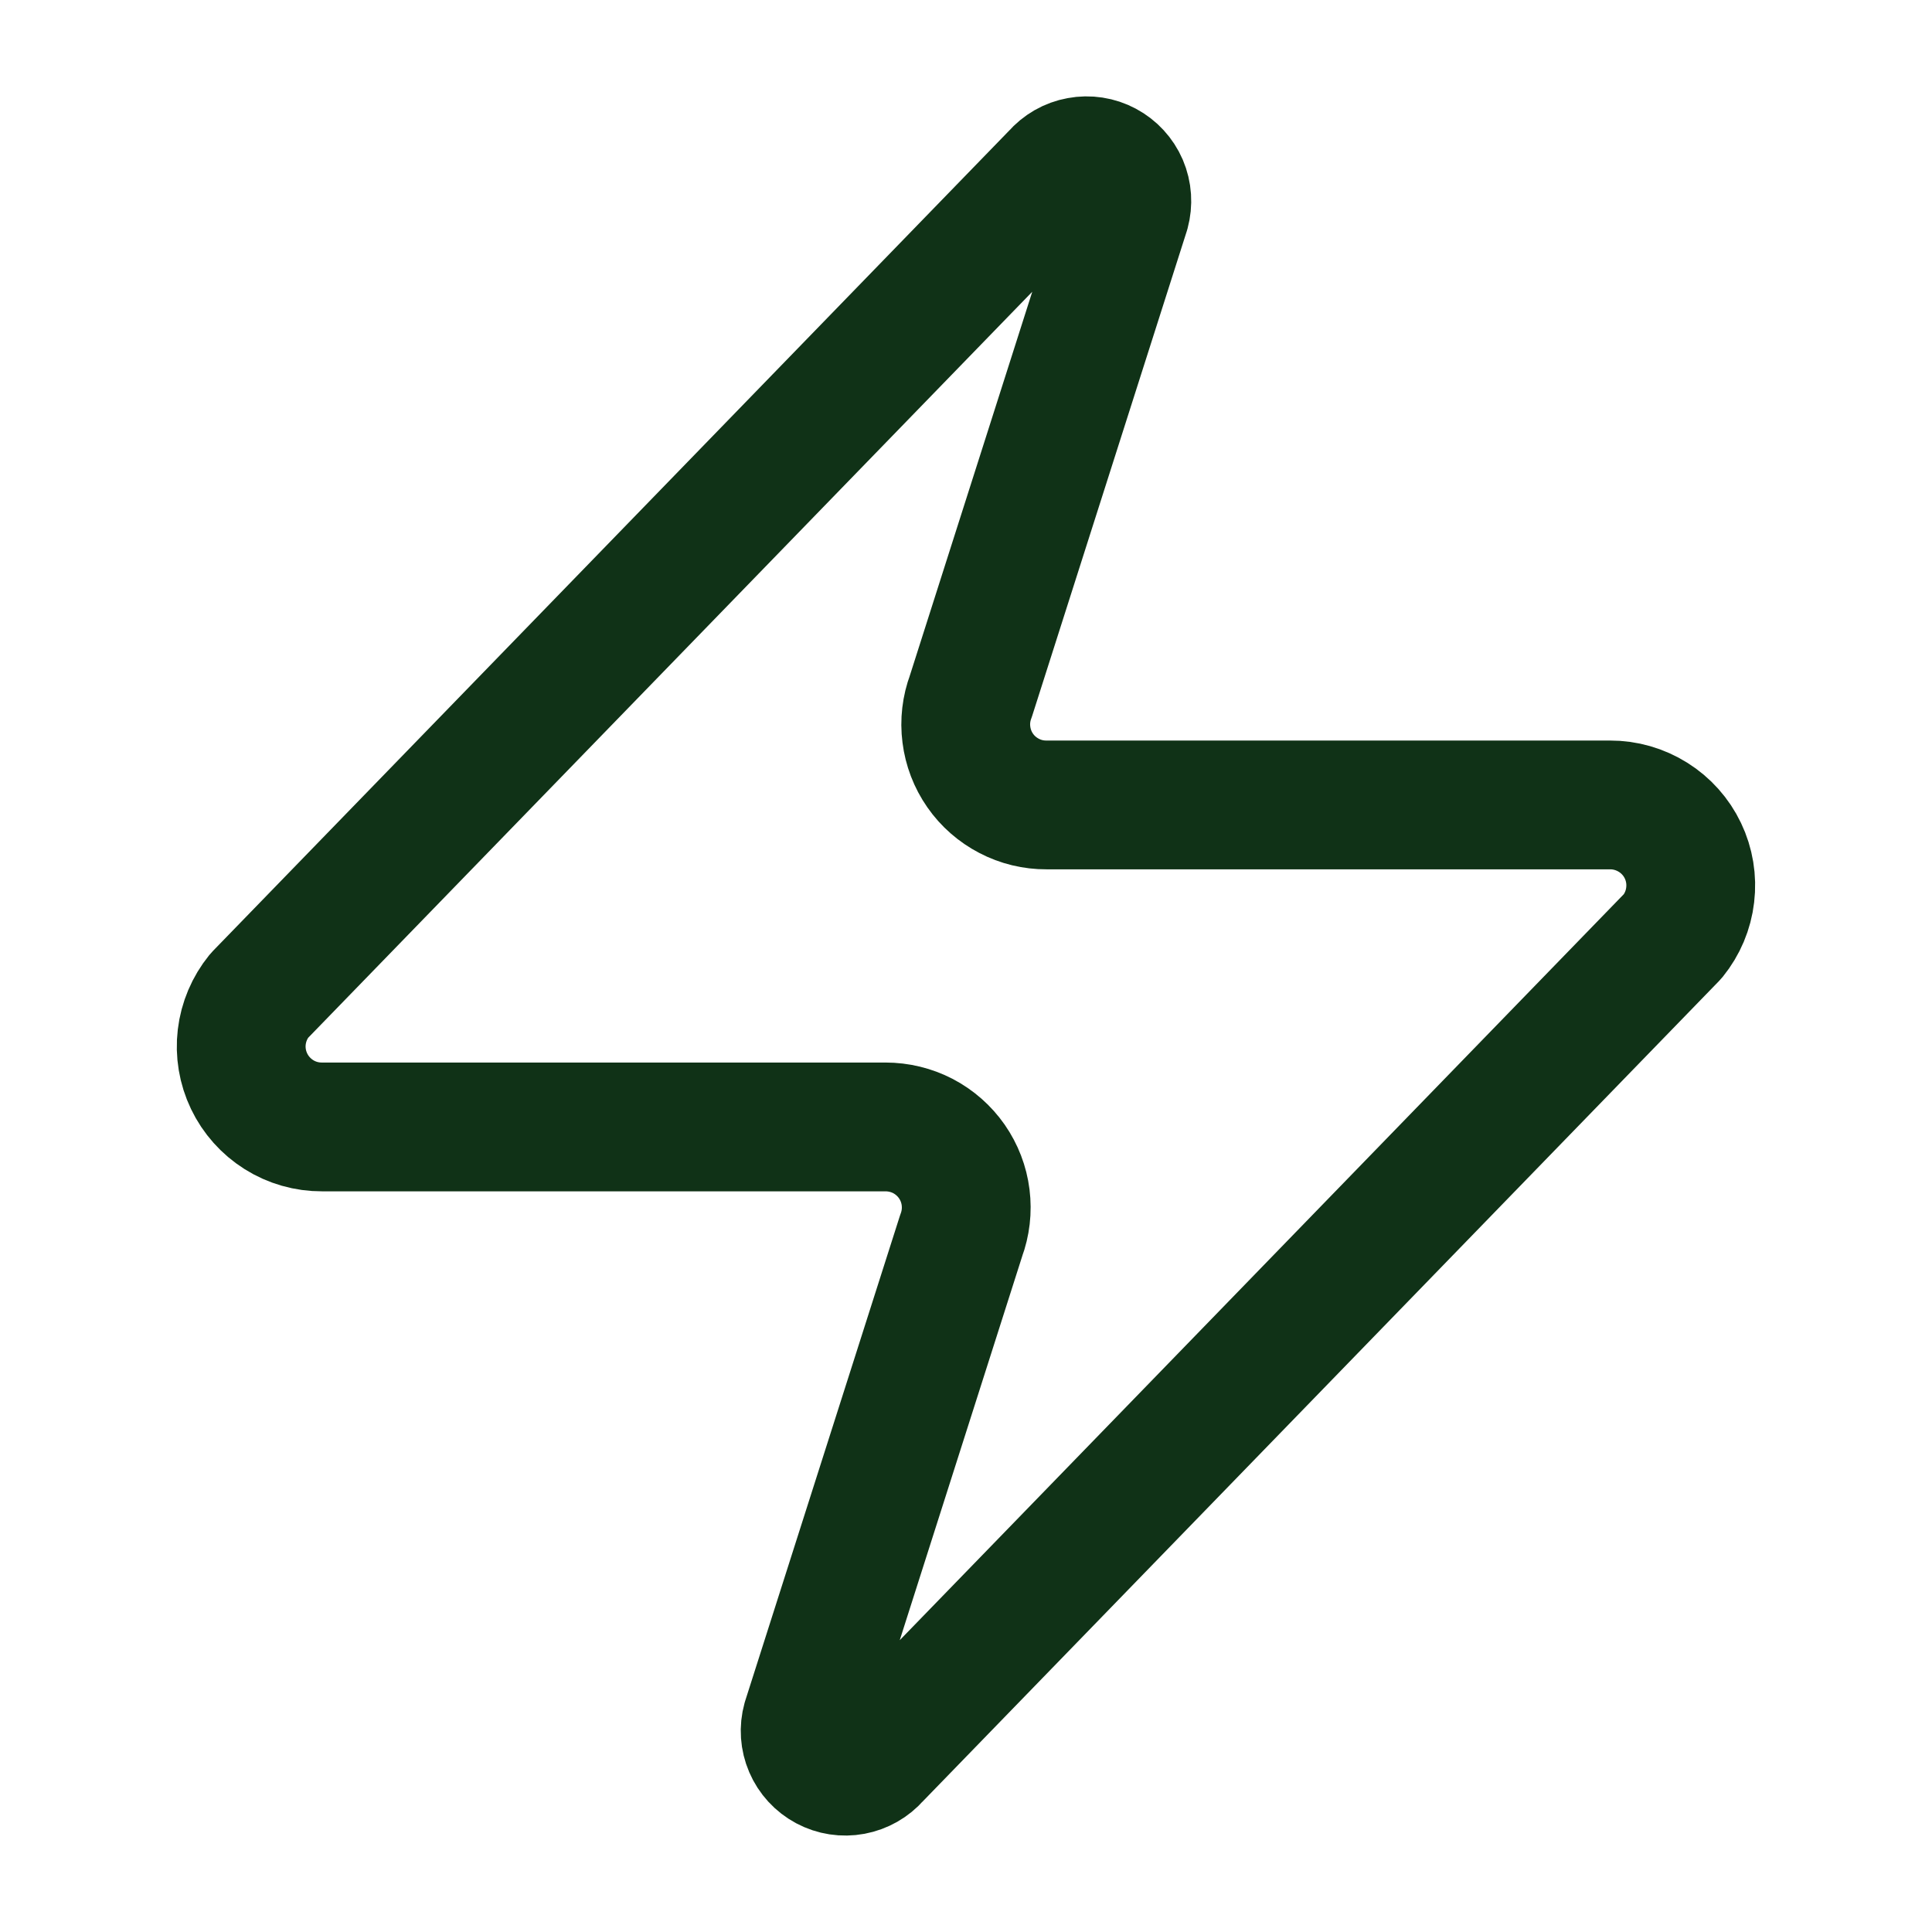 <svg width="30" height="30" viewBox="0 0 30 30" fill="none" xmlns="http://www.w3.org/2000/svg">
<path d="M5 17.499C4.763 17.5 4.531 17.434 4.331 17.308C4.131 17.182 3.97 17.002 3.868 16.789C3.766 16.576 3.726 16.338 3.754 16.103C3.782 15.868 3.876 15.646 4.025 15.462L16.4 2.712C16.493 2.605 16.619 2.532 16.759 2.507C16.898 2.481 17.042 2.503 17.167 2.57C17.292 2.637 17.391 2.744 17.447 2.874C17.503 3.005 17.512 3.15 17.475 3.287L15.075 10.812C15.004 11.001 14.98 11.205 15.006 11.406C15.031 11.606 15.104 11.798 15.22 11.964C15.335 12.13 15.49 12.265 15.669 12.358C15.848 12.452 16.048 12.5 16.25 12.499H25C25.236 12.498 25.468 12.565 25.669 12.691C25.869 12.816 26.03 12.996 26.132 13.21C26.234 13.423 26.273 13.661 26.245 13.896C26.218 14.131 26.124 14.353 25.975 14.537L13.6 27.287C13.507 27.394 13.38 27.466 13.241 27.492C13.102 27.518 12.958 27.496 12.833 27.429C12.708 27.362 12.609 27.255 12.553 27.124C12.497 26.994 12.487 26.849 12.525 26.712L14.925 19.187C14.996 18.997 15.019 18.794 14.994 18.593C14.969 18.392 14.895 18.201 14.78 18.035C14.664 17.869 14.51 17.734 14.331 17.64C14.151 17.547 13.952 17.499 13.75 17.499H5Z" stroke="#103217" stroke-width="2" stroke-linecap="round" stroke-linejoin="round"/>
</svg>
